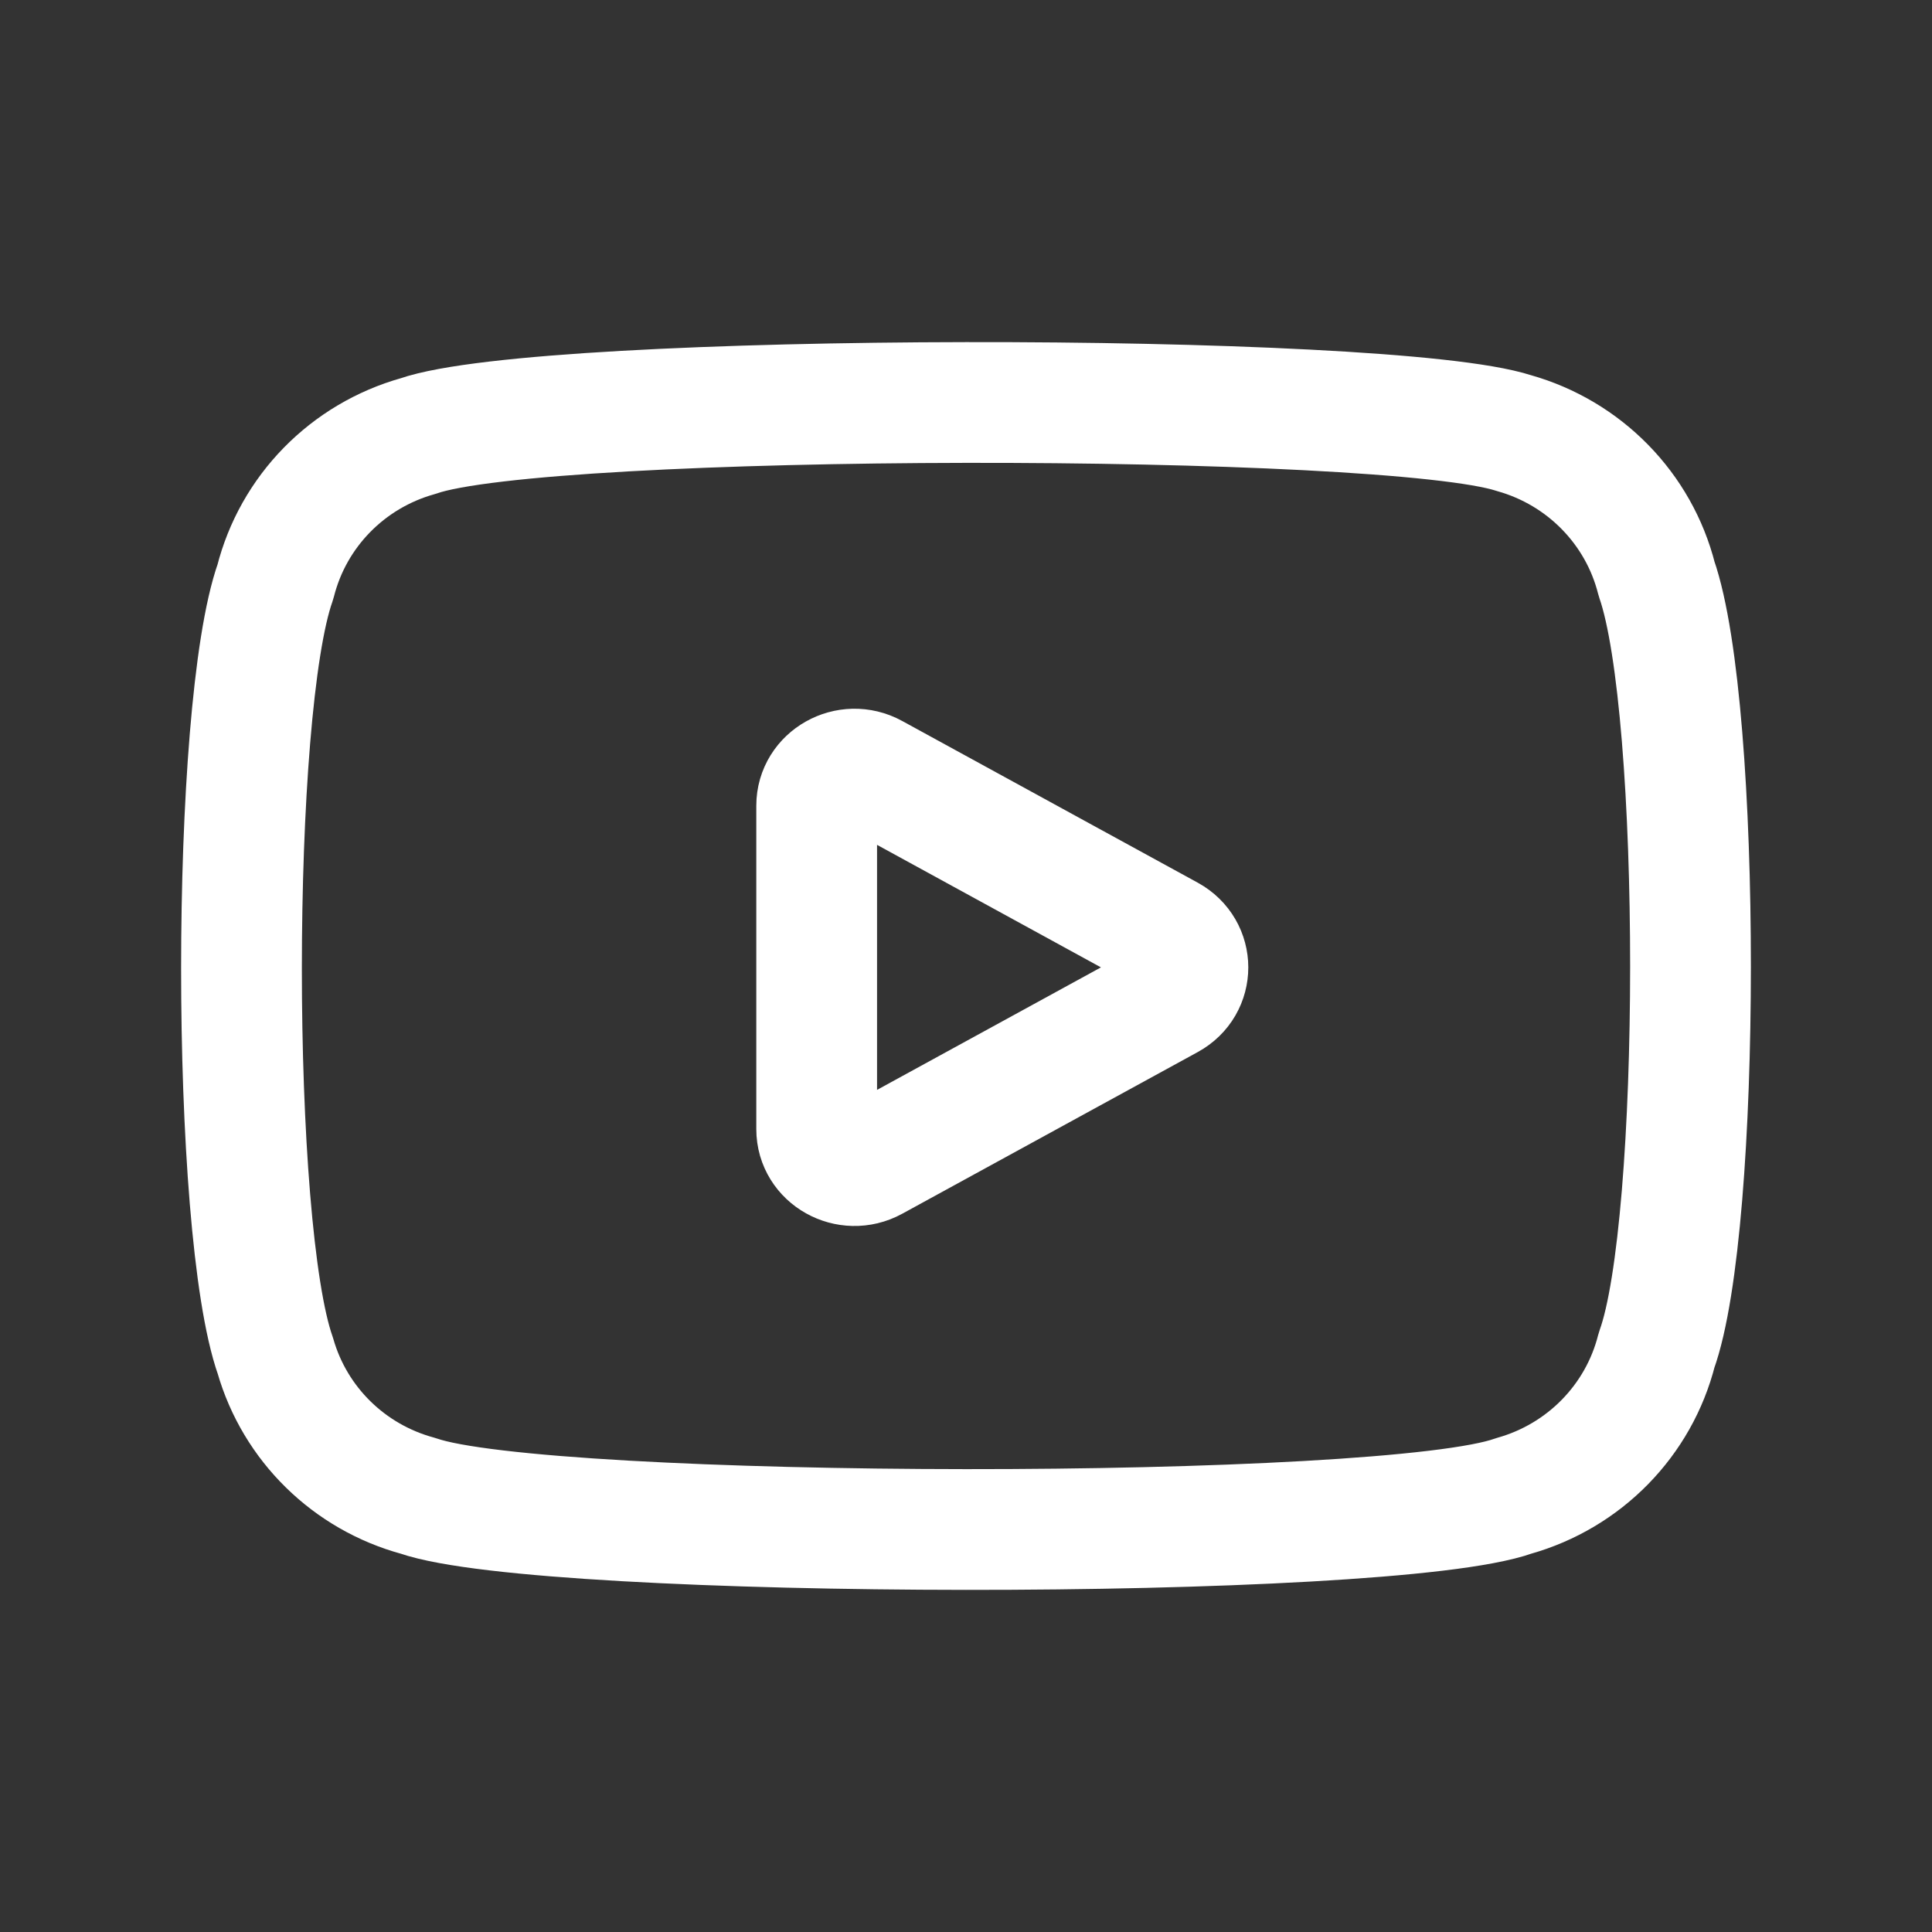 <svg xmlns="http://www.w3.org/2000/svg" width="24" height="24" viewBox="0 0 24 24" fill="none">
    <rect x="0" y="0" width="24" height="24" fill="#333333" stroke="none"/>
    <path d="M18.806 5.38C19.681 5.626 20.358 6.317 20.579 7.191C21.142 8.807 21.139 15.227 20.579 16.771C20.358 17.645 19.681 18.336 18.806 18.582C17.232 19.148 6.767 19.131 5.194 18.582C4.336 18.35 3.664 17.69 3.421 16.843C2.859 15.251 2.86 8.808 3.421 7.228C3.642 6.352 4.318 5.662 5.194 5.417C6.767 4.867 17.232 4.867 18.806 5.38Z" stroke="#fff" stroke-width="1.5" stroke-linecap="round" stroke-linejoin="round"/>
    <path d="M14.519 12.411L10.847 14.42C10.534 14.591 10.145 14.374 10.145 14.027V10.008C10.145 9.661 10.534 9.442 10.847 9.614L14.519 11.623C14.836 11.797 14.836 12.238 14.519 12.411Z" stroke="#fff" stroke-width="1.5" stroke-linecap="round" stroke-linejoin="round"/>
</svg>
